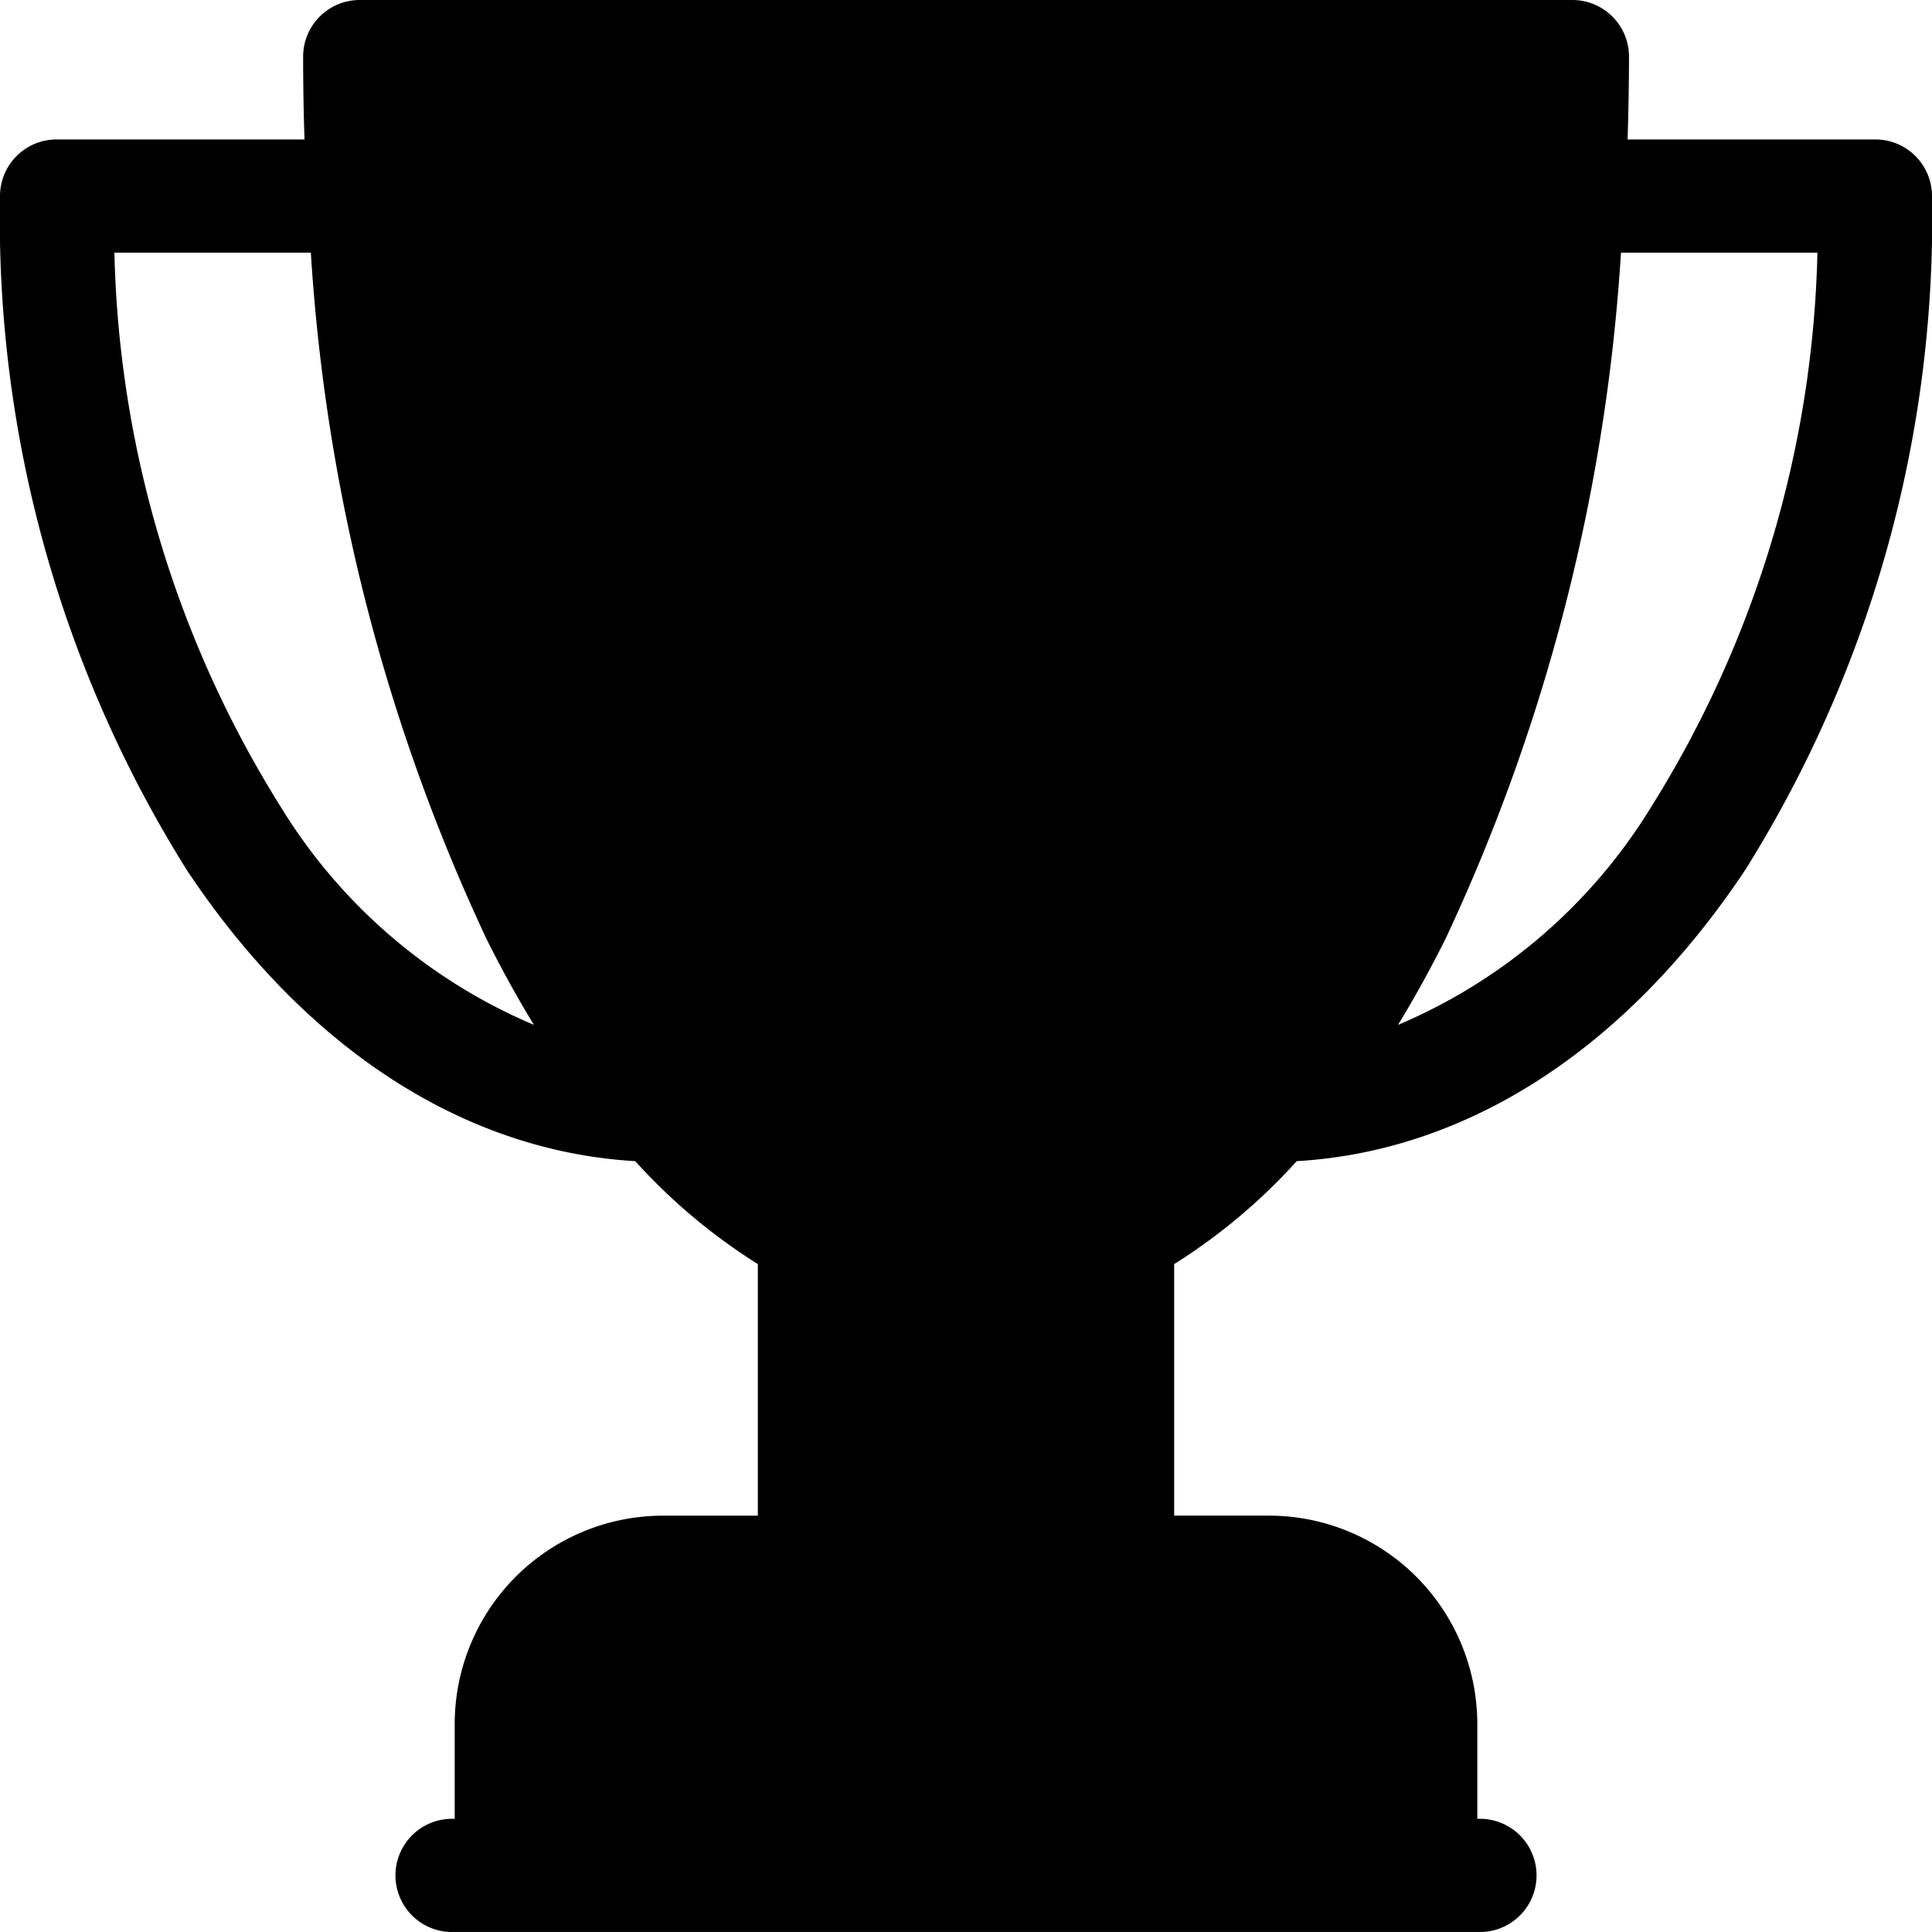 <svg id="surface1" xmlns="http://www.w3.org/2000/svg" width="56.137" height="56.136" viewBox="0 0 56.137 56.136">
  <path id="Path_42" data-name="Path 42" d="M54.492,4.052h-7.2q.039-1.2.041-2.407A1.645,1.645,0,0,0,45.684,0H10.453A1.645,1.645,0,0,0,8.808,1.645q0,1.21.04,2.407h-7.2A1.645,1.645,0,0,0,0,5.7,35.646,35.646,0,0,0,5.423,25.273c3.457,5.2,8.061,8.176,13.035,8.466A16.889,16.889,0,0,0,22.02,36.73v7.31H19.261a6.056,6.056,0,0,0-6.049,6.049v2.759h-.117a1.645,1.645,0,0,0,0,3.289H43.042a1.645,1.645,0,0,0,0-3.289h-.117V50.088a6.056,6.056,0,0,0-6.049-6.049H34.117V36.73a16.888,16.888,0,0,0,3.561-2.991c4.974-.29,9.578-3.27,13.035-8.466A35.645,35.645,0,0,0,56.137,5.7,1.645,1.645,0,0,0,54.492,4.052ZM8.161,23.451A31.7,31.7,0,0,1,3.324,7.341H9.032a54.96,54.96,0,0,0,5.109,19.952q.658,1.316,1.373,2.486A15.861,15.861,0,0,1,8.161,23.451Zm39.814,0a15.862,15.862,0,0,1-7.353,6.328q.714-1.171,1.373-2.486A54.968,54.968,0,0,0,47.1,7.341h5.708A31.7,31.7,0,0,1,47.975,23.451Zm0,0"/>
</svg>
